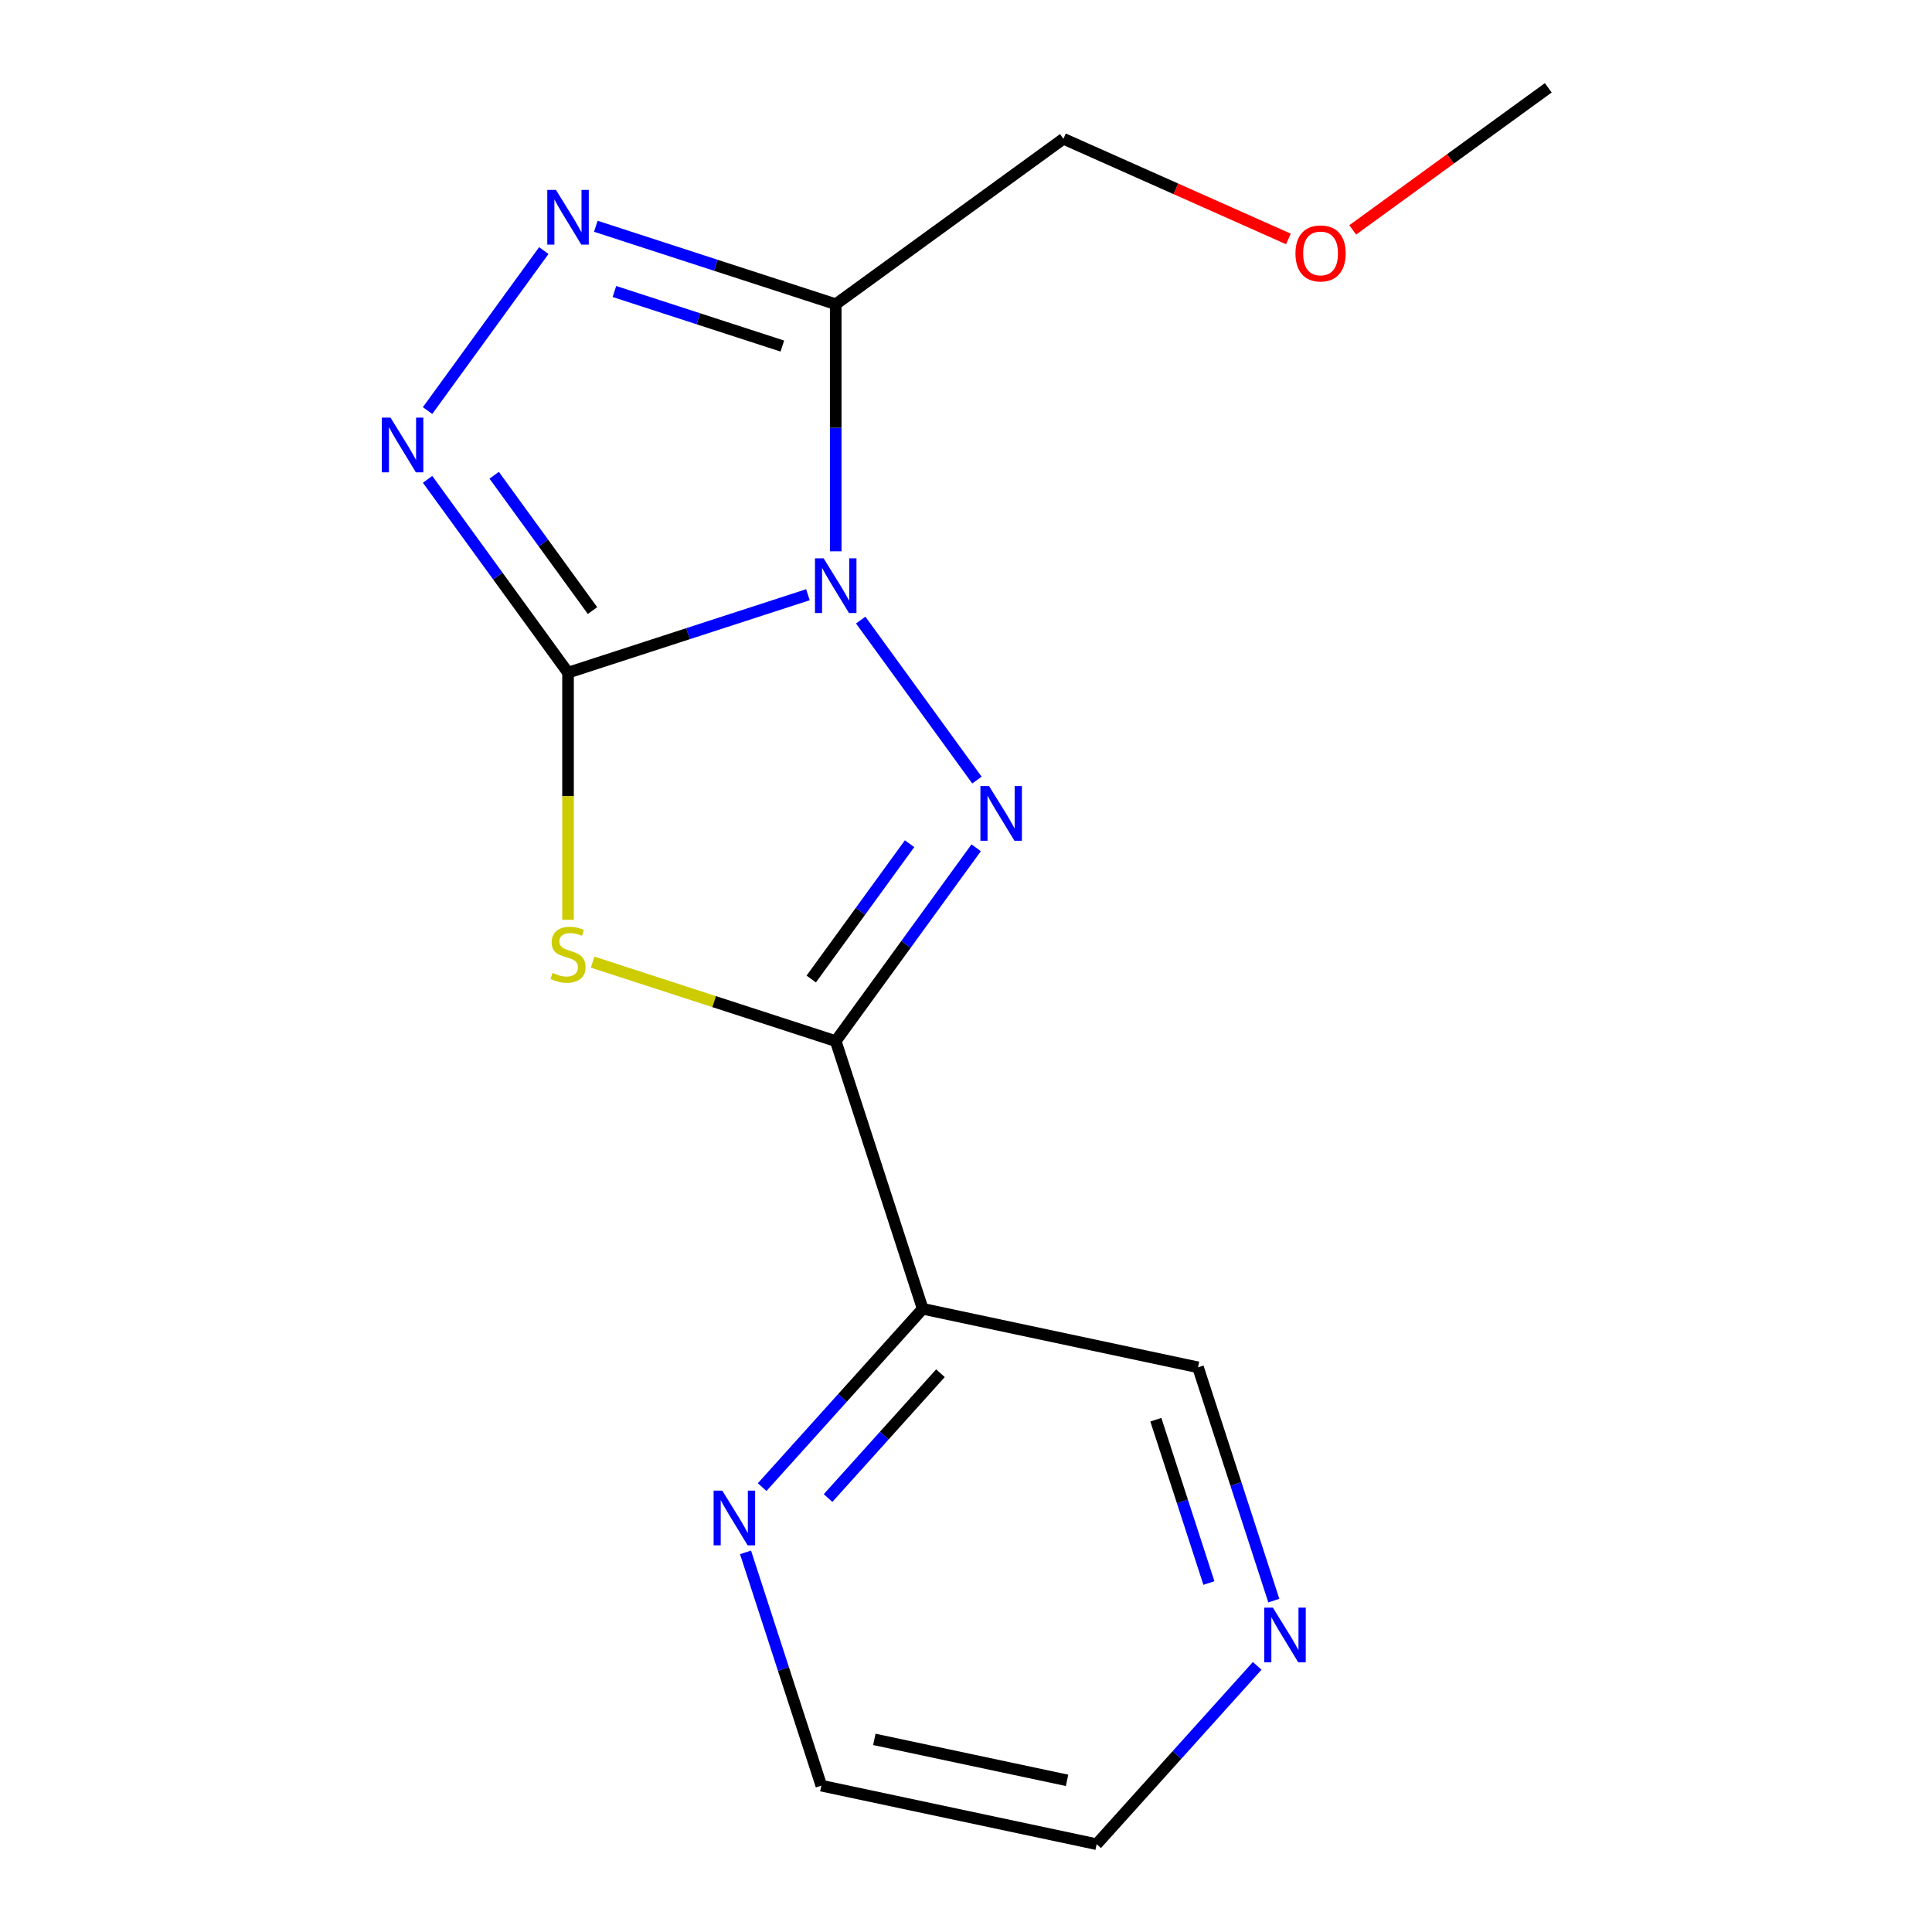 <?xml version='1.0' encoding='iso-8859-1'?>
<svg version='1.1' baseProfile='full'
              xmlns='http://www.w3.org/2000/svg'
                      xmlns:rdkit='http://www.rdkit.org/xml'
                      xmlns:xlink='http://www.w3.org/1999/xlink'
                  xml:space='preserve'
width='1000px' height='1000px' viewBox='0 0 1000 1000'>
<!-- END OF HEADER -->
<rect style='opacity:1.0;fill:#FFFFFF;stroke:none' width='1000' height='1000' x='0' y='0'> </rect>
<path class='bond-0' d='M 418.185,307.823 L 356.098,327.997' style='fill:none;fill-rule:evenodd;stroke:#0000FF;stroke-width:6px;stroke-linecap:butt;stroke-linejoin:miter;stroke-opacity:1' />
<path class='bond-0' d='M 356.098,327.997 L 294.011,348.17' style='fill:none;fill-rule:evenodd;stroke:#000000;stroke-width:6px;stroke-linecap:butt;stroke-linejoin:miter;stroke-opacity:1' />
<path class='bond-1' d='M 445.501,320.952 L 505.666,403.761' style='fill:none;fill-rule:evenodd;stroke:#0000FF;stroke-width:6px;stroke-linecap:butt;stroke-linejoin:miter;stroke-opacity:1' />
<path class='bond-4' d='M 432.567,285.348 L 432.567,221.406' style='fill:none;fill-rule:evenodd;stroke:#0000FF;stroke-width:6px;stroke-linecap:butt;stroke-linejoin:miter;stroke-opacity:1' />
<path class='bond-4' d='M 432.567,221.406 L 432.567,157.463' style='fill:none;fill-rule:evenodd;stroke:#000000;stroke-width:6px;stroke-linecap:butt;stroke-linejoin:miter;stroke-opacity:1' />
<path class='bond-2' d='M 294.011,348.17 L 294.011,412.132' style='fill:none;fill-rule:evenodd;stroke:#000000;stroke-width:6px;stroke-linecap:butt;stroke-linejoin:miter;stroke-opacity:1' />
<path class='bond-2' d='M 294.011,412.132 L 294.011,476.095' style='fill:none;fill-rule:evenodd;stroke:#CCCC00;stroke-width:6px;stroke-linecap:butt;stroke-linejoin:miter;stroke-opacity:1' />
<path class='bond-5' d='M 294.011,348.17 L 257.662,298.139' style='fill:none;fill-rule:evenodd;stroke:#000000;stroke-width:6px;stroke-linecap:butt;stroke-linejoin:miter;stroke-opacity:1' />
<path class='bond-5' d='M 257.662,298.139 L 221.313,248.109' style='fill:none;fill-rule:evenodd;stroke:#0000FF;stroke-width:6px;stroke-linecap:butt;stroke-linejoin:miter;stroke-opacity:1' />
<path class='bond-5' d='M 306.679,316.034 L 281.234,281.013' style='fill:none;fill-rule:evenodd;stroke:#000000;stroke-width:6px;stroke-linecap:butt;stroke-linejoin:miter;stroke-opacity:1' />
<path class='bond-5' d='M 281.234,281.013 L 255.79,245.992' style='fill:none;fill-rule:evenodd;stroke:#0000FF;stroke-width:6px;stroke-linecap:butt;stroke-linejoin:miter;stroke-opacity:1' />
<path class='bond-3' d='M 505.266,438.815 L 468.917,488.846' style='fill:none;fill-rule:evenodd;stroke:#0000FF;stroke-width:6px;stroke-linecap:butt;stroke-linejoin:miter;stroke-opacity:1' />
<path class='bond-3' d='M 468.917,488.846 L 432.567,538.876' style='fill:none;fill-rule:evenodd;stroke:#000000;stroke-width:6px;stroke-linecap:butt;stroke-linejoin:miter;stroke-opacity:1' />
<path class='bond-3' d='M 470.789,436.698 L 445.344,471.719' style='fill:none;fill-rule:evenodd;stroke:#0000FF;stroke-width:6px;stroke-linecap:butt;stroke-linejoin:miter;stroke-opacity:1' />
<path class='bond-3' d='M 445.344,471.719 L 419.9,506.741' style='fill:none;fill-rule:evenodd;stroke:#000000;stroke-width:6px;stroke-linecap:butt;stroke-linejoin:miter;stroke-opacity:1' />
<path class='bond-17' d='M 306.733,497.99 L 369.65,518.433' style='fill:none;fill-rule:evenodd;stroke:#CCCC00;stroke-width:6px;stroke-linecap:butt;stroke-linejoin:miter;stroke-opacity:1' />
<path class='bond-17' d='M 369.65,518.433 L 432.567,538.876' style='fill:none;fill-rule:evenodd;stroke:#000000;stroke-width:6px;stroke-linecap:butt;stroke-linejoin:miter;stroke-opacity:1' />
<path class='bond-7' d='M 432.567,538.876 L 477.587,677.433' style='fill:none;fill-rule:evenodd;stroke:#000000;stroke-width:6px;stroke-linecap:butt;stroke-linejoin:miter;stroke-opacity:1' />
<path class='bond-6' d='M 432.567,157.463 L 370.48,137.29' style='fill:none;fill-rule:evenodd;stroke:#000000;stroke-width:6px;stroke-linecap:butt;stroke-linejoin:miter;stroke-opacity:1' />
<path class='bond-6' d='M 370.48,137.29 L 308.393,117.117' style='fill:none;fill-rule:evenodd;stroke:#0000FF;stroke-width:6px;stroke-linecap:butt;stroke-linejoin:miter;stroke-opacity:1' />
<path class='bond-6' d='M 404.937,179.123 L 361.476,165.001' style='fill:none;fill-rule:evenodd;stroke:#000000;stroke-width:6px;stroke-linecap:butt;stroke-linejoin:miter;stroke-opacity:1' />
<path class='bond-6' d='M 361.476,165.001 L 318.015,150.88' style='fill:none;fill-rule:evenodd;stroke:#0000FF;stroke-width:6px;stroke-linecap:butt;stroke-linejoin:miter;stroke-opacity:1' />
<path class='bond-10' d='M 432.567,157.463 L 550.431,71.831' style='fill:none;fill-rule:evenodd;stroke:#000000;stroke-width:6px;stroke-linecap:butt;stroke-linejoin:miter;stroke-opacity:1' />
<path class='bond-16' d='M 221.313,212.505 L 281.477,129.696' style='fill:none;fill-rule:evenodd;stroke:#0000FF;stroke-width:6px;stroke-linecap:butt;stroke-linejoin:miter;stroke-opacity:1' />
<path class='bond-8' d='M 477.587,677.433 L 436.036,723.579' style='fill:none;fill-rule:evenodd;stroke:#000000;stroke-width:6px;stroke-linecap:butt;stroke-linejoin:miter;stroke-opacity:1' />
<path class='bond-8' d='M 436.036,723.579 L 394.486,769.726' style='fill:none;fill-rule:evenodd;stroke:#0000FF;stroke-width:6px;stroke-linecap:butt;stroke-linejoin:miter;stroke-opacity:1' />
<path class='bond-8' d='M 486.775,710.773 L 457.69,743.076' style='fill:none;fill-rule:evenodd;stroke:#000000;stroke-width:6px;stroke-linecap:butt;stroke-linejoin:miter;stroke-opacity:1' />
<path class='bond-8' d='M 457.69,743.076 L 428.604,775.379' style='fill:none;fill-rule:evenodd;stroke:#0000FF;stroke-width:6px;stroke-linecap:butt;stroke-linejoin:miter;stroke-opacity:1' />
<path class='bond-11' d='M 477.587,677.433 L 620.09,707.723' style='fill:none;fill-rule:evenodd;stroke:#000000;stroke-width:6px;stroke-linecap:butt;stroke-linejoin:miter;stroke-opacity:1' />
<path class='bond-13' d='M 385.888,803.501 L 405.506,863.878' style='fill:none;fill-rule:evenodd;stroke:#0000FF;stroke-width:6px;stroke-linecap:butt;stroke-linejoin:miter;stroke-opacity:1' />
<path class='bond-13' d='M 405.506,863.878 L 425.123,924.255' style='fill:none;fill-rule:evenodd;stroke:#000000;stroke-width:6px;stroke-linecap:butt;stroke-linejoin:miter;stroke-opacity:1' />
<path class='bond-9' d='M 659.326,828.477 L 639.708,768.1' style='fill:none;fill-rule:evenodd;stroke:#0000FF;stroke-width:6px;stroke-linecap:butt;stroke-linejoin:miter;stroke-opacity:1' />
<path class='bond-9' d='M 639.708,768.1 L 620.09,707.723' style='fill:none;fill-rule:evenodd;stroke:#000000;stroke-width:6px;stroke-linecap:butt;stroke-linejoin:miter;stroke-opacity:1' />
<path class='bond-9' d='M 625.729,819.368 L 611.997,777.104' style='fill:none;fill-rule:evenodd;stroke:#0000FF;stroke-width:6px;stroke-linecap:butt;stroke-linejoin:miter;stroke-opacity:1' />
<path class='bond-9' d='M 611.997,777.104 L 598.264,734.84' style='fill:none;fill-rule:evenodd;stroke:#000000;stroke-width:6px;stroke-linecap:butt;stroke-linejoin:miter;stroke-opacity:1' />
<path class='bond-14' d='M 650.728,862.252 L 609.177,908.399' style='fill:none;fill-rule:evenodd;stroke:#0000FF;stroke-width:6px;stroke-linecap:butt;stroke-linejoin:miter;stroke-opacity:1' />
<path class='bond-14' d='M 609.177,908.399 L 567.627,954.545' style='fill:none;fill-rule:evenodd;stroke:#000000;stroke-width:6px;stroke-linecap:butt;stroke-linejoin:miter;stroke-opacity:1' />
<path class='bond-12' d='M 550.431,71.831 L 608.655,97.754' style='fill:none;fill-rule:evenodd;stroke:#000000;stroke-width:6px;stroke-linecap:butt;stroke-linejoin:miter;stroke-opacity:1' />
<path class='bond-12' d='M 608.655,97.754 L 666.88,123.678' style='fill:none;fill-rule:evenodd;stroke:#FF0000;stroke-width:6px;stroke-linecap:butt;stroke-linejoin:miter;stroke-opacity:1' />
<path class='bond-15' d='M 700.164,118.996 L 750.775,82.225' style='fill:none;fill-rule:evenodd;stroke:#FF0000;stroke-width:6px;stroke-linecap:butt;stroke-linejoin:miter;stroke-opacity:1' />
<path class='bond-15' d='M 750.775,82.225 L 801.385,45.455' style='fill:none;fill-rule:evenodd;stroke:#000000;stroke-width:6px;stroke-linecap:butt;stroke-linejoin:miter;stroke-opacity:1' />
<path class='bond-18' d='M 425.123,924.255 L 567.627,954.545' style='fill:none;fill-rule:evenodd;stroke:#000000;stroke-width:6px;stroke-linecap:butt;stroke-linejoin:miter;stroke-opacity:1' />
<path class='bond-18' d='M 452.557,900.298 L 552.309,921.501' style='fill:none;fill-rule:evenodd;stroke:#000000;stroke-width:6px;stroke-linecap:butt;stroke-linejoin:miter;stroke-opacity:1' />
<path  class='atom-0' d='M 426.307 288.99
L 435.587 303.99
Q 436.507 305.47, 437.987 308.15
Q 439.467 310.83, 439.547 310.99
L 439.547 288.99
L 443.307 288.99
L 443.307 317.31
L 439.427 317.31
L 429.467 300.91
Q 428.307 298.99, 427.067 296.79
Q 425.867 294.59, 425.507 293.91
L 425.507 317.31
L 421.827 317.31
L 421.827 288.99
L 426.307 288.99
' fill='#0000FF'/>
<path  class='atom-2' d='M 511.94 406.853
L 521.22 421.853
Q 522.14 423.333, 523.62 426.013
Q 525.1 428.693, 525.18 428.853
L 525.18 406.853
L 528.94 406.853
L 528.94 435.173
L 525.06 435.173
L 515.1 418.773
Q 513.94 416.853, 512.7 414.653
Q 511.5 412.453, 511.14 411.773
L 511.14 435.173
L 507.46 435.173
L 507.46 406.853
L 511.94 406.853
' fill='#0000FF'/>
<path  class='atom-3' d='M 286.011 503.577
Q 286.331 503.697, 287.651 504.257
Q 288.971 504.817, 290.411 505.177
Q 291.891 505.497, 293.331 505.497
Q 296.011 505.497, 297.571 504.217
Q 299.131 502.897, 299.131 500.617
Q 299.131 499.057, 298.331 498.097
Q 297.571 497.137, 296.371 496.617
Q 295.171 496.097, 293.171 495.497
Q 290.651 494.737, 289.131 494.017
Q 287.651 493.297, 286.571 491.777
Q 285.531 490.257, 285.531 487.697
Q 285.531 484.137, 287.931 481.937
Q 290.371 479.737, 295.171 479.737
Q 298.451 479.737, 302.171 481.297
L 301.251 484.377
Q 297.851 482.977, 295.291 482.977
Q 292.531 482.977, 291.011 484.137
Q 289.491 485.257, 289.531 487.217
Q 289.531 488.737, 290.291 489.657
Q 291.091 490.577, 292.211 491.097
Q 293.371 491.617, 295.291 492.217
Q 297.851 493.017, 299.371 493.817
Q 300.891 494.617, 301.971 496.257
Q 303.091 497.857, 303.091 500.617
Q 303.091 504.537, 300.451 506.657
Q 297.851 508.737, 293.491 508.737
Q 290.971 508.737, 289.051 508.177
Q 287.171 507.657, 284.931 506.737
L 286.011 503.577
' fill='#CCCC00'/>
<path  class='atom-6' d='M 202.119 216.147
L 211.399 231.147
Q 212.319 232.627, 213.799 235.307
Q 215.279 237.987, 215.359 238.147
L 215.359 216.147
L 219.119 216.147
L 219.119 244.467
L 215.239 244.467
L 205.279 228.067
Q 204.119 226.147, 202.879 223.947
Q 201.679 221.747, 201.319 221.067
L 201.319 244.467
L 197.639 244.467
L 197.639 216.147
L 202.119 216.147
' fill='#0000FF'/>
<path  class='atom-7' d='M 287.751 98.284
L 297.031 113.284
Q 297.951 114.764, 299.431 117.444
Q 300.911 120.124, 300.991 120.284
L 300.991 98.284
L 304.751 98.284
L 304.751 126.604
L 300.871 126.604
L 290.911 110.204
Q 289.751 108.284, 288.511 106.084
Q 287.311 103.884, 286.951 103.204
L 286.951 126.604
L 283.271 126.604
L 283.271 98.284
L 287.751 98.284
' fill='#0000FF'/>
<path  class='atom-9' d='M 373.844 771.539
L 383.124 786.539
Q 384.044 788.019, 385.524 790.699
Q 387.004 793.379, 387.084 793.539
L 387.084 771.539
L 390.844 771.539
L 390.844 799.859
L 386.964 799.859
L 377.004 783.459
Q 375.844 781.539, 374.604 779.339
Q 373.404 777.139, 373.044 776.459
L 373.044 799.859
L 369.364 799.859
L 369.364 771.539
L 373.844 771.539
' fill='#0000FF'/>
<path  class='atom-10' d='M 658.85 832.119
L 668.13 847.119
Q 669.05 848.599, 670.53 851.279
Q 672.01 853.959, 672.09 854.119
L 672.09 832.119
L 675.85 832.119
L 675.85 860.439
L 671.97 860.439
L 662.01 844.039
Q 660.85 842.119, 659.61 839.919
Q 658.41 837.719, 658.05 837.039
L 658.05 860.439
L 654.37 860.439
L 654.37 832.119
L 658.85 832.119
' fill='#0000FF'/>
<path  class='atom-13' d='M 670.522 131.167
Q 670.522 124.367, 673.882 120.567
Q 677.242 116.767, 683.522 116.767
Q 689.802 116.767, 693.162 120.567
Q 696.522 124.367, 696.522 131.167
Q 696.522 138.047, 693.122 141.967
Q 689.722 145.847, 683.522 145.847
Q 677.282 145.847, 673.882 141.967
Q 670.522 138.087, 670.522 131.167
M 683.522 142.647
Q 687.842 142.647, 690.162 139.767
Q 692.522 136.847, 692.522 131.167
Q 692.522 125.607, 690.162 122.807
Q 687.842 119.967, 683.522 119.967
Q 679.202 119.967, 676.842 122.767
Q 674.522 125.567, 674.522 131.167
Q 674.522 136.887, 676.842 139.767
Q 679.202 142.647, 683.522 142.647
' fill='#FF0000'/>
</svg>
